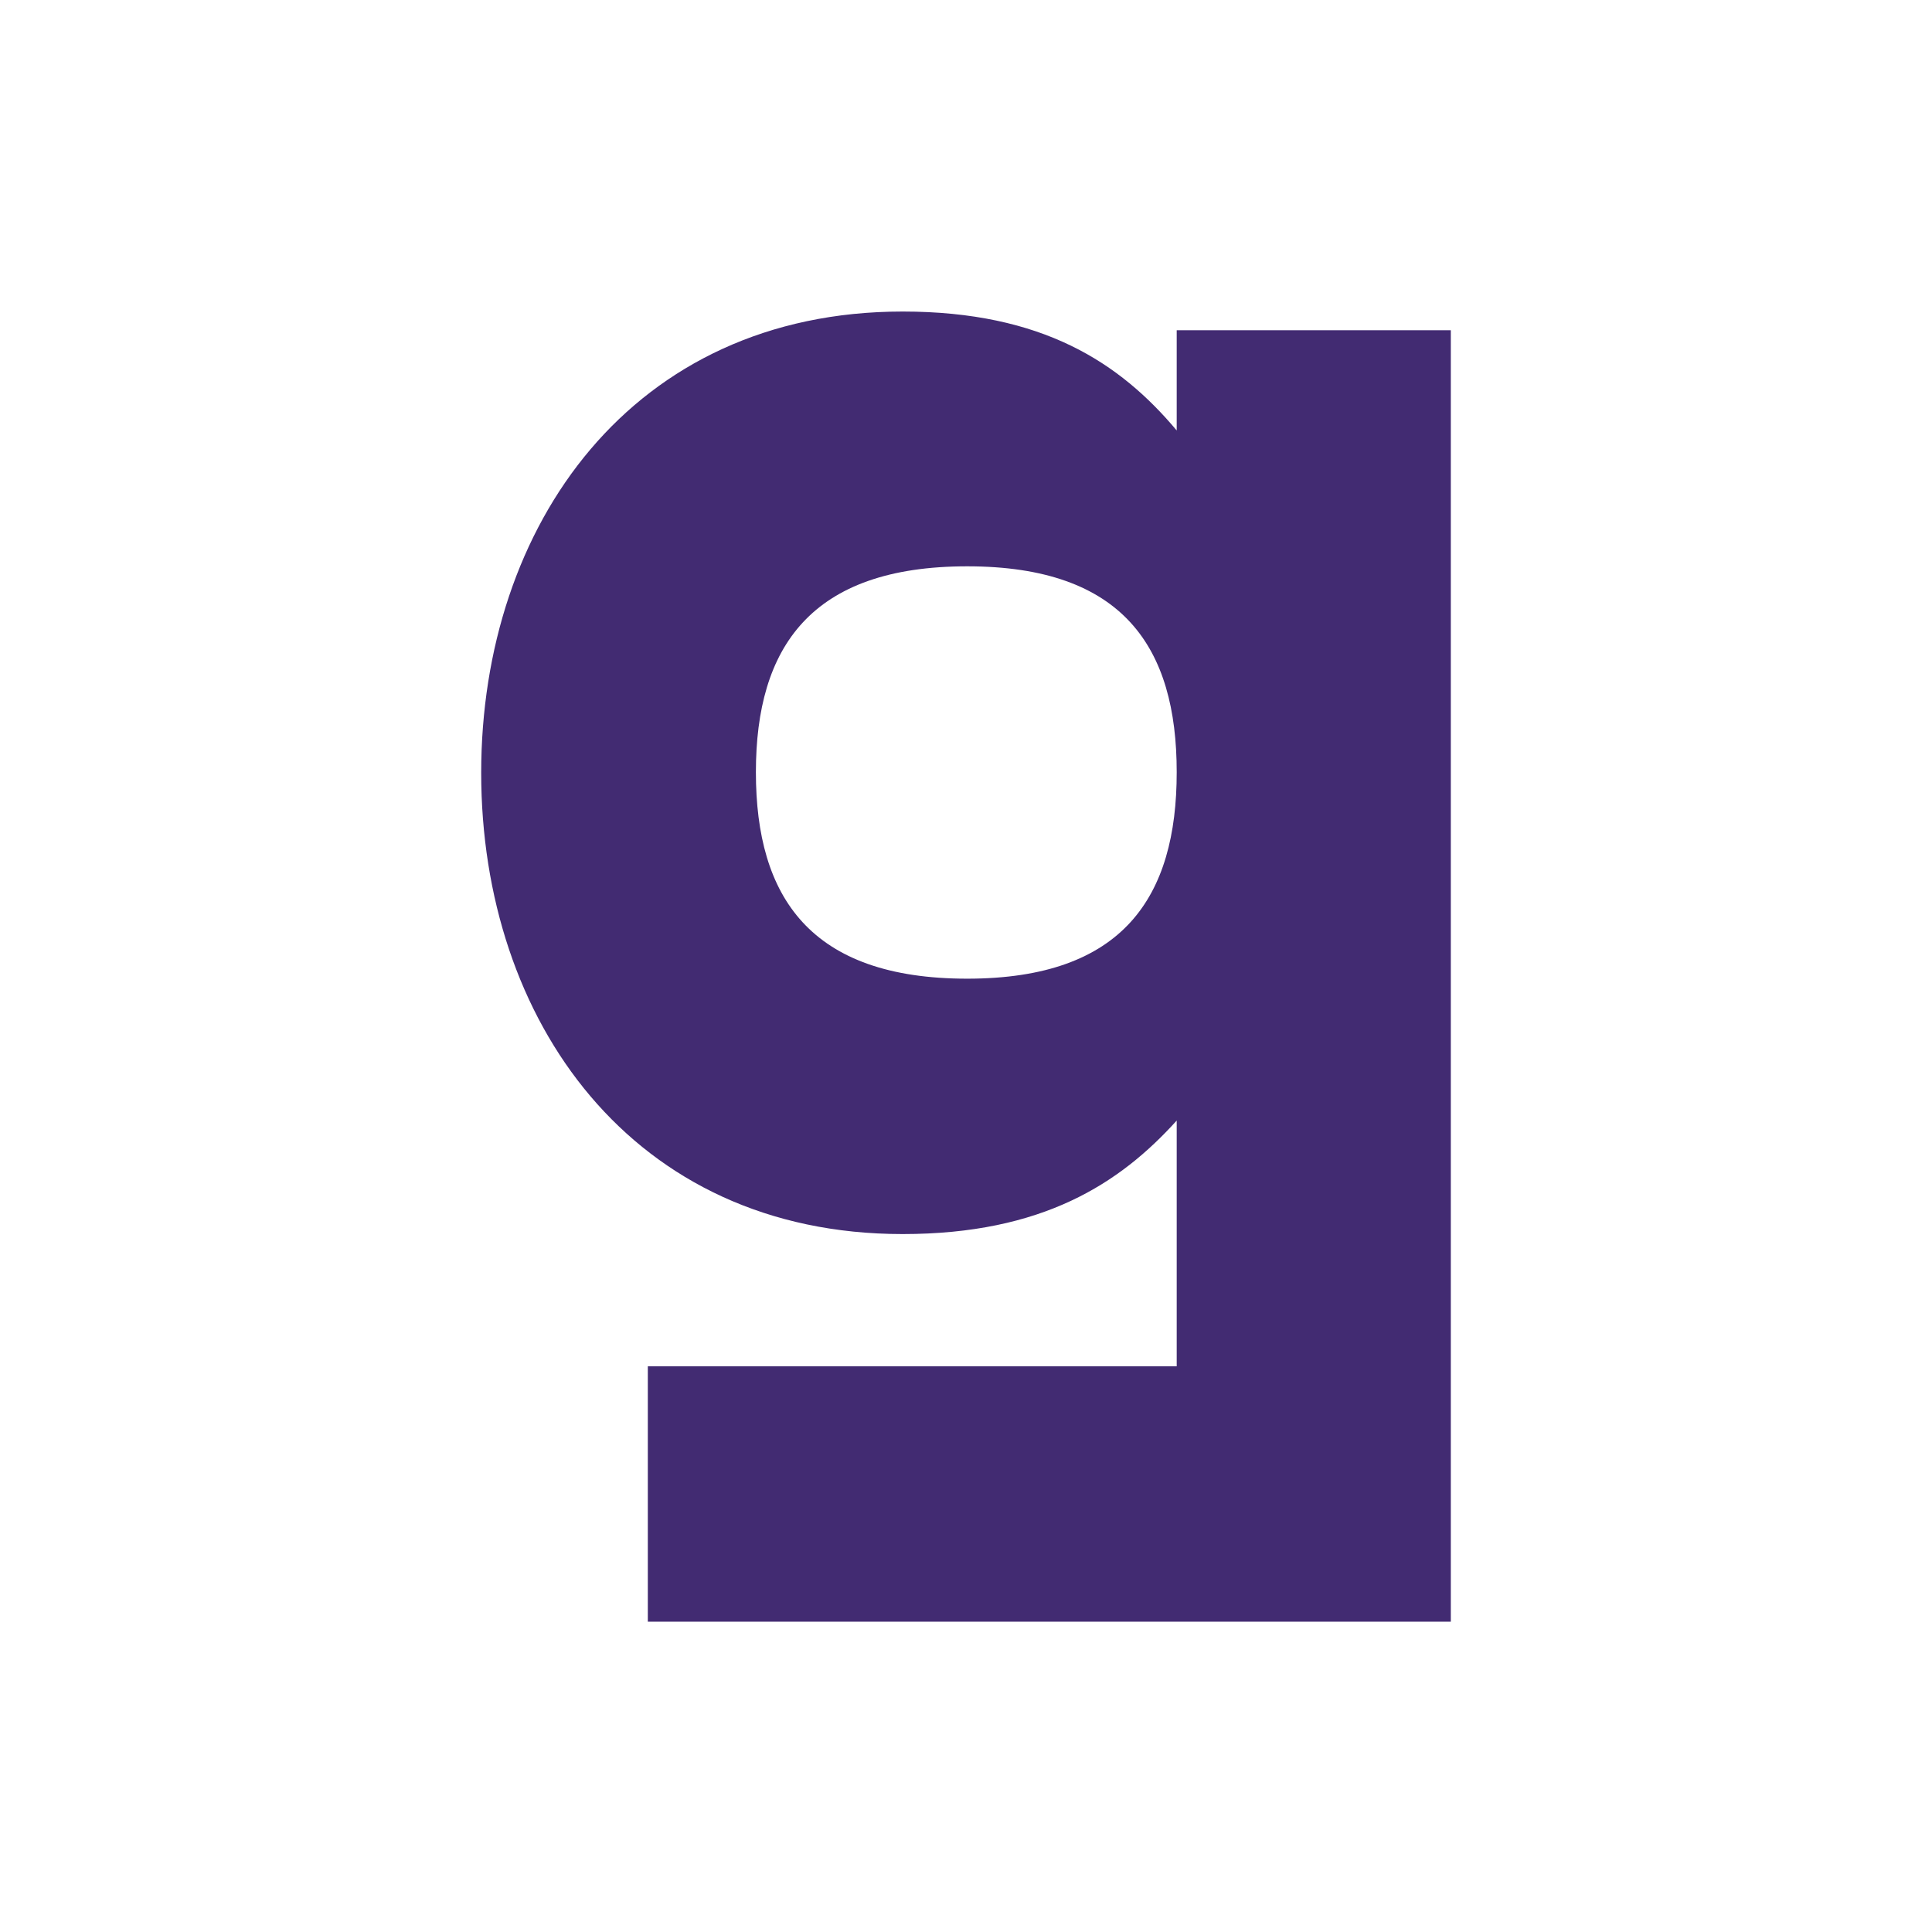 <svg xmlns="http://www.w3.org/2000/svg" version="1.1" xmlns:xlink="http://www.w3.org/1999/xlink" width="1000" height="1000"><style>
    #light-icon {
      display: inline;
    }
    #dark-icon {
      display: none;
    }

    @media (prefers-color-scheme: dark) {
      #light-icon {
        display: none;
      }
      #dark-icon {
        display: inline;
      }
    }
  </style><g id="light-icon"><svg xmlns="http://www.w3.org/2000/svg" version="1.1" xmlns:xlink="http://www.w3.org/1999/xlink" width="1000" height="1000"><g><g transform="matrix(31.25,0,0,31.25,0,0)"><svg xmlns="http://www.w3.org/2000/svg" version="1.1" xmlns:xlink="http://www.w3.org/1999/xlink" width="32" height="32"><svg id="Calque_1" data-name="Calque 1" xmlns="http://www.w3.org/2000/svg" viewBox="0 0 32 32">
  <defs>
    <style>
      .cls-1 {
        fill: #422b72;
      }
    </style>
  </defs>
  <path class="cls-1" d="M19.49,5.47v1.66c-.94-1.12-2.22-1.97-4.54-1.97-4.48,0-6.98,3.54-6.98,7.64s2.5,7.64,6.98,7.64c2.32,0,3.6-.84,4.54-1.88v4.07h-8.76v4.23h13.3V5.47h-4.54ZM16.02,16.21c-2.6,0-3.5-1.35-3.5-3.42s.91-3.41,3.5-3.41,3.47,1.35,3.47,3.41-.88,3.42-3.47,3.42Z"></path>
</svg></svg></g></g></svg></g><g id="dark-icon"><svg xmlns="http://www.w3.org/2000/svg" version="1.1" xmlns:xlink="http://www.w3.org/1999/xlink" width="1000" height="1000"><g><g transform="matrix(31.25,0,0,31.25,0,0)"><svg xmlns="http://www.w3.org/2000/svg" version="1.1" xmlns:xlink="http://www.w3.org/1999/xlink" width="32" height="32"><svg width="32" height="32" viewBox="0 0 32 32" fill="none" xmlns="http://www.w3.org/2000/svg">
<g clip-path="url(#clip0_1276_64)">
<rect width="32" height="32" fill="white"></rect>
<path d="M19.49 5.47V7.13C18.55 6.01 17.27 5.16 14.95 5.16C10.47 5.16 7.97 8.7 7.97 12.8C7.97 16.9 10.47 20.44 14.95 20.44C17.27 20.44 18.55 19.6 19.49 18.56V22.63H10.73V26.86H24.03V5.47H19.49ZM16.02 16.21C13.42 16.21 12.52 14.86 12.52 12.79C12.52 10.72 13.43 9.38 16.02 9.38C18.61 9.38 19.49 10.73 19.49 12.79C19.49 14.85 18.61 16.21 16.02 16.21Z" fill="#422B72"></path>
</g>
<defs>
<clipPath id="clip0_1276_64">
<rect width="32" height="32" fill="white"></rect>
</clipPath>
</defs>
</svg></svg></g></g></svg></g></svg>